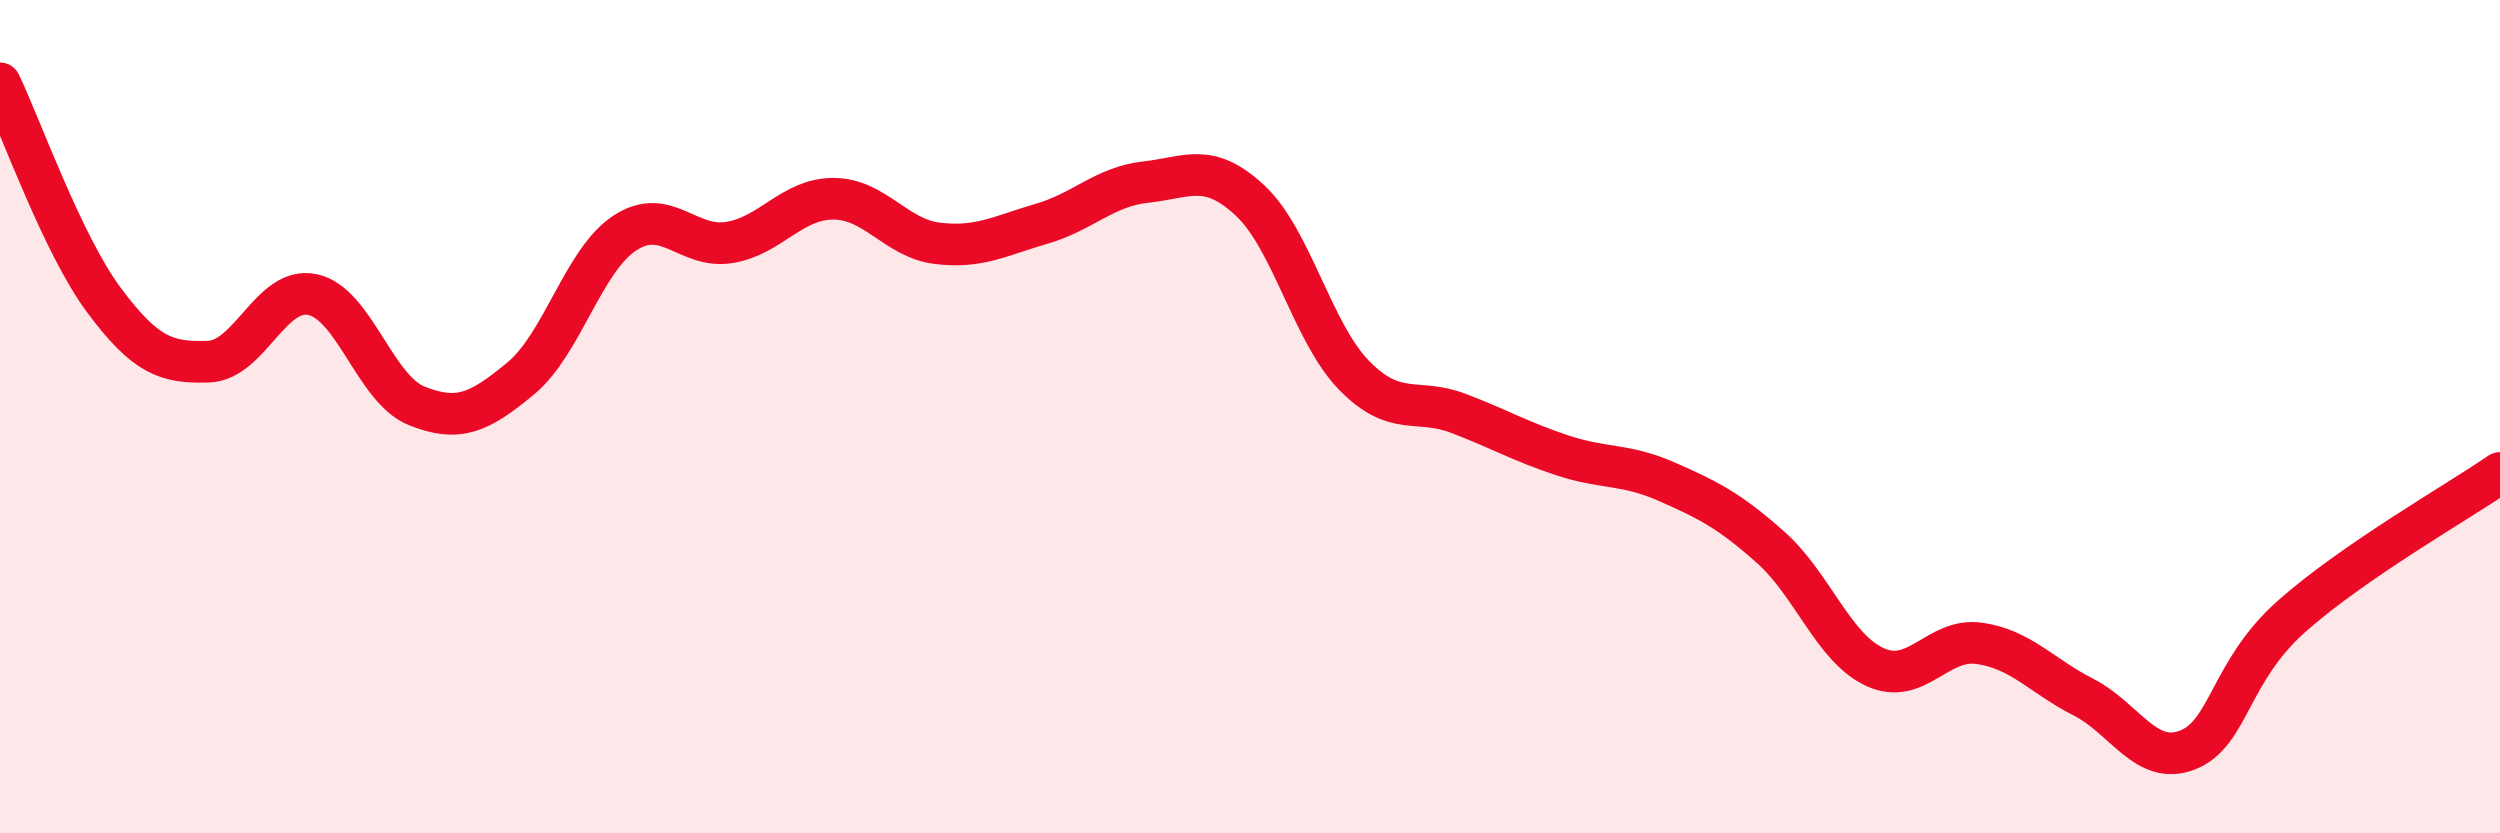 
    <svg width="60" height="20" viewBox="0 0 60 20" xmlns="http://www.w3.org/2000/svg">
      <path
        d="M 0,2 C 0.5,3.04 1.5,5.87 2.5,7.21 C 3.5,8.55 4,8.71 5,8.68 C 6,8.65 6.5,6.86 7.5,7.07 C 8.5,7.28 9,9.34 10,9.74 C 11,10.14 11.5,9.91 12.5,9.08 C 13.5,8.25 14,6.24 15,5.59 C 16,4.94 16.5,5.98 17.5,5.82 C 18.5,5.66 19,4.77 20,4.77 C 21,4.77 21.5,5.72 22.5,5.84 C 23.5,5.96 24,5.66 25,5.37 C 26,5.08 26.5,4.48 27.5,4.37 C 28.5,4.26 29,3.88 30,4.81 C 31,5.74 31.5,7.99 32.5,9.01 C 33.5,10.03 34,9.54 35,9.92 C 36,10.3 36.5,10.6 37.5,10.93 C 38.5,11.26 39,11.12 40,11.56 C 41,12 41.5,12.25 42.5,13.14 C 43.5,14.03 44,15.55 45,16.01 C 46,16.47 46.5,15.3 47.5,15.44 C 48.5,15.58 49,16.22 50,16.73 C 51,17.24 51.5,18.39 52.5,18 C 53.5,17.61 53.5,16.12 55,14.79 C 56.5,13.46 59,12.04 60,11.35L60 20L0 20Z"
        fill="#EB0A25"
        opacity="0.1"
        stroke-linecap="round"
        stroke-linejoin="round"
      />
      <path
        d="M 0,2 C 0.5,3.04 1.5,5.87 2.5,7.21 C 3.5,8.55 4,8.71 5,8.68 C 6,8.65 6.5,6.86 7.5,7.07 C 8.5,7.28 9,9.34 10,9.74 C 11,10.14 11.5,9.91 12.5,9.08 C 13.5,8.25 14,6.24 15,5.59 C 16,4.94 16.5,5.98 17.5,5.82 C 18.5,5.66 19,4.77 20,4.77 C 21,4.77 21.5,5.72 22.5,5.84 C 23.5,5.96 24,5.66 25,5.37 C 26,5.08 26.5,4.48 27.5,4.37 C 28.5,4.26 29,3.88 30,4.81 C 31,5.74 31.5,7.99 32.5,9.01 C 33.5,10.03 34,9.54 35,9.92 C 36,10.3 36.5,10.6 37.5,10.93 C 38.5,11.26 39,11.12 40,11.56 C 41,12 41.5,12.25 42.5,13.14 C 43.5,14.03 44,15.55 45,16.01 C 46,16.47 46.5,15.3 47.5,15.44 C 48.5,15.58 49,16.22 50,16.73 C 51,17.24 51.5,18.39 52.5,18 C 53.5,17.61 53.5,16.12 55,14.79 C 56.5,13.46 59,12.04 60,11.35"
        stroke="#EB0A25"
        stroke-width="1"
        fill="none"
        stroke-linecap="round"
        stroke-linejoin="round"
      />
    </svg>
  